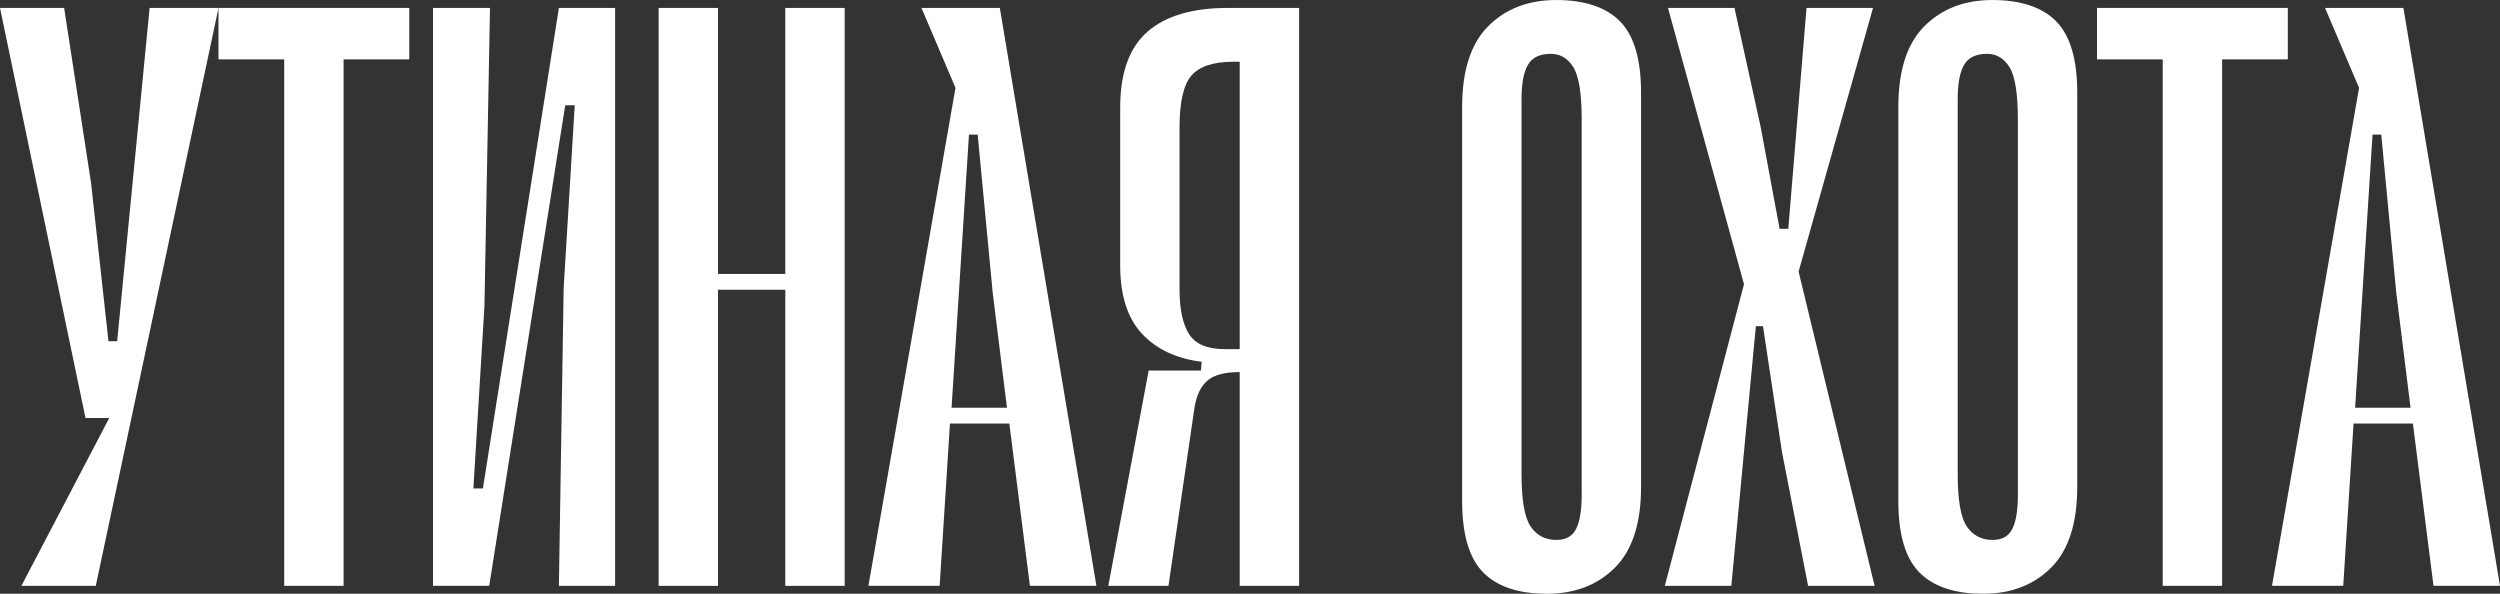 <?xml version="1.0" encoding="UTF-8"?> <svg xmlns="http://www.w3.org/2000/svg" id="_Слой_2" data-name="Слой 2" viewBox="0 0 1688.36 400.98"><rect x="0" y="0" width="1688.36" height="400.98" fill="#333333" stroke="none"/><defs><style> .cls-1 { fill: #fff; stroke-width: 0px; } </style></defs><g id="_Слой_1-2" data-name="Слой 1"><g><path class="cls-1" d="M147.56,5.35l-82.87,390.29H14.44l59.34-113.34h-16.04L0,5.35h43.31l18.18,118.16,11.76,106.93h5.88L101.05,5.35h46.51Z"></path><path class="cls-1" d="M276.41,40.1h-44.38v355.54h-40.1V40.1h-44.38V5.35h128.85v34.75Z"></path><path class="cls-1" d="M415.41,395.64h-37.96l3.21-201.03,7.48-123.5h-6.42l-51.33,324.53h-37.96V5.35h38.49l-3.74,201.03-7.48,123.5h6.42L377.45,5.35h37.96v390.29Z"></path><path class="cls-1" d="M570.45,5.35v390.29h-40.1v-199.96h-45.44v199.96h-40.1V5.35h40.1v179.64h45.44V5.35h40.1Z"></path><path class="cls-1" d="M681.65,286.03h-40.1l-6.95,109.6h-48.12l58.81-336.29-22.99-54h52.93l65.23,390.29h-44.91l-13.9-109.6ZM680.05,275.34l-9.62-77.52-10.16-106.93h-5.88l-11.76,184.45h37.42Z"></path><path class="cls-1" d="M877.33,395.64h-40.1v-144.35c-9.98,0-17.2,1.87-21.65,5.61-4.46,3.74-7.4,9.71-8.82,17.91l-17.64,120.83h-40.63l27.27-145.42h35.29l.53-5.88c-17.11-2.14-30.57-8.46-40.37-18.98-9.81-10.51-14.7-25.93-14.7-46.25v-106.39c0-23.52,6.15-40.63,18.45-51.33,12.3-10.69,30.38-16.04,54.27-16.04h48.12v390.29ZM803.01,225.62c4.28,6.78,12.3,10.16,24.06,10.16h10.16V41.7h-4.28c-13.55,0-22.99,3.12-28.34,9.36-5.35,6.24-8.02,17.91-8.02,35.02v109.07c0,13.55,2.14,23.71,6.42,30.47Z"></path><path class="cls-1" d="M1044.66,400.98c-19.25,0-33.6-4.81-43.04-14.44-9.45-9.62-14.17-25.66-14.17-48.12V72.18c0-24.59,5.88-42.77,17.64-54.53,11.76-11.76,27.08-17.64,45.98-17.64s33.59,4.81,43.04,14.44c9.44,9.62,14.17,25.66,14.17,48.12v266.25c0,24.59-5.88,42.77-17.64,54.53-11.76,11.76-27.09,17.64-45.98,17.64ZM1047.34,36.36c-7.49,0-12.66,2.5-15.51,7.49-2.86,5-4.28,12.66-4.28,22.99v253.42c0,17.47,2.05,29.23,6.15,35.29,4.09,6.07,9.89,9.09,17.38,9.09,6.42,0,10.87-2.49,13.37-7.49,2.49-4.99,3.74-12.65,3.74-22.99V80.73c0-17.46-1.87-29.22-5.61-35.29-3.74-6.06-8.82-9.09-15.24-9.09Z"></path><path class="cls-1" d="M1266,395.64h-44.91l-17.64-90.35-12.83-85.01h-4.81l-16.57,175.36h-44.91l53.46-203.7-51.33-186.59h44.91l17.64,80.2,12.83,68.97h5.88l12.3-149.17h44.91l-50.26,178.04,51.33,212.25Z"></path><path class="cls-1" d="M1339.24,400.98c-19.25,0-33.6-4.81-43.04-14.44-9.45-9.62-14.17-25.66-14.17-48.12V72.18c0-24.59,5.88-42.77,17.64-54.53,11.76-11.76,27.08-17.64,45.98-17.64s33.59,4.81,43.04,14.44c9.44,9.62,14.17,25.66,14.17,48.12v266.25c0,24.59-5.88,42.77-17.64,54.53-11.76,11.76-27.09,17.64-45.98,17.64ZM1341.91,36.36c-7.49,0-12.66,2.5-15.51,7.49-2.86,5-4.28,12.66-4.28,22.99v253.42c0,17.47,2.05,29.23,6.15,35.29,4.09,6.07,9.89,9.09,17.38,9.09,6.42,0,10.87-2.49,13.37-7.49,2.49-4.99,3.74-12.65,3.74-22.99V80.73c0-17.46-1.87-29.22-5.61-35.29-3.74-6.06-8.82-9.09-15.24-9.09Z"></path><path class="cls-1" d="M1545.07,40.1h-44.38v355.54h-40.1V40.1h-44.38V5.35h128.85v34.75Z"></path><path class="cls-1" d="M1629.55,286.03h-40.1l-6.95,109.6h-48.12l58.81-336.29-22.99-54h52.93l65.23,390.29h-44.91l-13.9-109.6ZM1627.94,275.34l-9.62-77.52-10.16-106.93h-5.88l-11.76,184.45h37.42Z"></path></g></g></svg> 